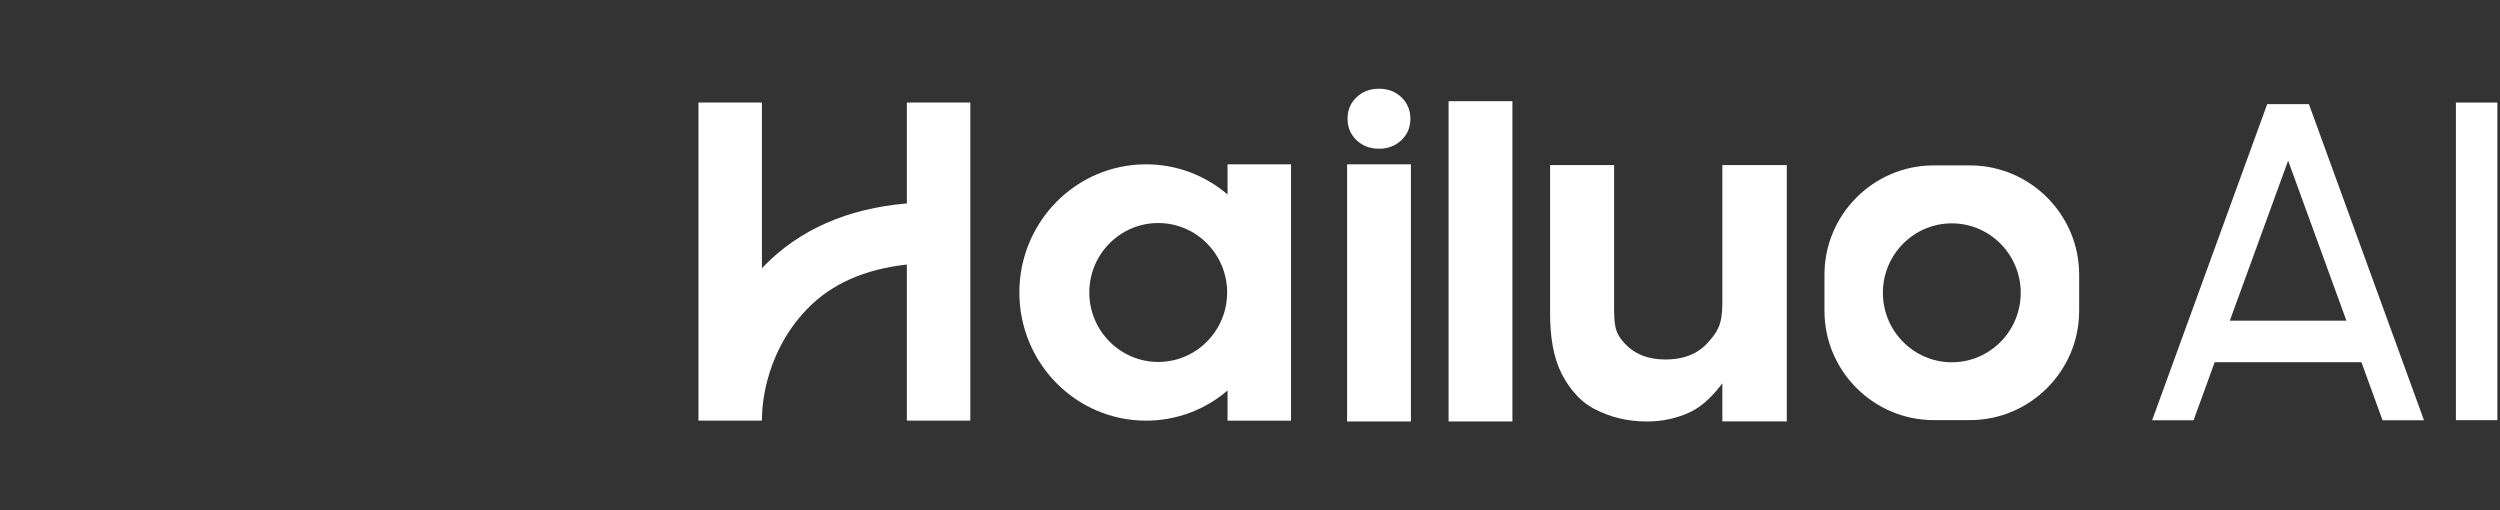<svg xmlns="http://www.w3.org/2000/svg" width="196" height="40" viewBox="0 0 196 40" fill="none"><rect x="0" y="0" width="196" height="40" fill="#333333" stroke="none"/><path d="M71.097 15.947C66.415 16.348 62.632 18.02 59.836 20.922C59.804 20.96 59.767 20.992 59.735 21.029V8.036H54.759V32.974H59.735V32.819H59.74C59.74 32.761 59.612 28.004 63.3 24.204C65.186 22.258 67.805 21.099 71.097 20.741V32.974H76.073V8.036H71.097V15.941V15.947Z" fill="white"/><path d="M96.24 15.245C94.514 13.77 92.285 12.883 89.848 12.883C84.365 12.883 79.918 17.383 79.918 22.931C79.918 28.479 84.365 32.979 89.848 32.979C92.285 32.979 94.514 32.092 96.24 30.616V32.979H101.216V12.883H96.24V15.245ZM90.805 28.377C87.828 28.377 85.401 25.935 85.401 22.931C85.401 19.927 87.823 17.485 90.805 17.485C93.787 17.485 96.208 19.927 96.208 22.931C96.208 25.935 93.787 28.377 90.805 28.377Z" fill="white"/><path d="M108.111 11.659C108.817 11.659 109.405 11.435 109.875 10.986C110.345 10.537 110.575 9.976 110.575 9.308C110.575 8.64 110.34 8.079 109.875 7.63C109.405 7.181 108.817 6.956 108.111 6.956C107.406 6.956 106.818 7.181 106.348 7.63C105.877 8.079 105.647 8.64 105.647 9.308C105.647 9.976 105.883 10.537 106.348 10.986C106.818 11.435 107.406 11.659 108.111 11.659Z" fill="white"/><path d="M110.616 12.883H105.613V33.043H110.616V12.883Z" fill="white"/><path d="M118.572 7.933H113.569V33.042H118.572V7.933Z" fill="white"/><path d="M135.028 23.872C135.028 25.449 134.632 26.064 133.847 26.913C133.056 27.763 131.971 28.185 130.586 28.185C129.202 28.185 128.149 27.763 127.364 26.913C126.573 26.064 126.546 25.449 126.546 23.872V12.943H121.527V24.589C121.527 26.358 121.773 27.987 122.425 29.281C122.767 29.954 123.564 31.317 124.996 32.06C126.204 32.691 127.561 33.044 129.117 33.044C130.335 33.044 131.463 32.798 132.505 32.311C133.547 31.825 134.386 30.906 135.033 30.046V33.038H140.084V12.943H135.033V23.872H135.028Z" fill="white"/><path d="M154.449 12.968H151.595C146.886 12.968 143.038 16.821 143.038 21.525V24.378C143.038 29.087 146.892 32.936 151.595 32.936H154.449C159.158 32.936 163.006 29.082 163.006 24.378V21.525C163.006 16.816 159.152 12.968 154.449 12.968ZM153.022 28.403C150.045 28.403 147.618 25.96 147.618 22.957C147.618 19.953 150.04 17.511 153.022 17.511C156.004 17.511 158.425 19.953 158.425 22.957C158.425 25.96 156.004 28.403 153.022 28.403Z" fill="white"/><path d="M195.793 8.041H192.544V32.941H195.793V8.041Z" fill="white"/><path d="M180.998 8.165H177.748L168.727 32.948H171.976L173.633 28.394H185.135L186.791 32.948H190.041L181.019 8.165H180.993H180.998ZM174.819 25.139L179.389 12.595L183.959 25.139H174.825H174.819Z" fill="white"/></svg>